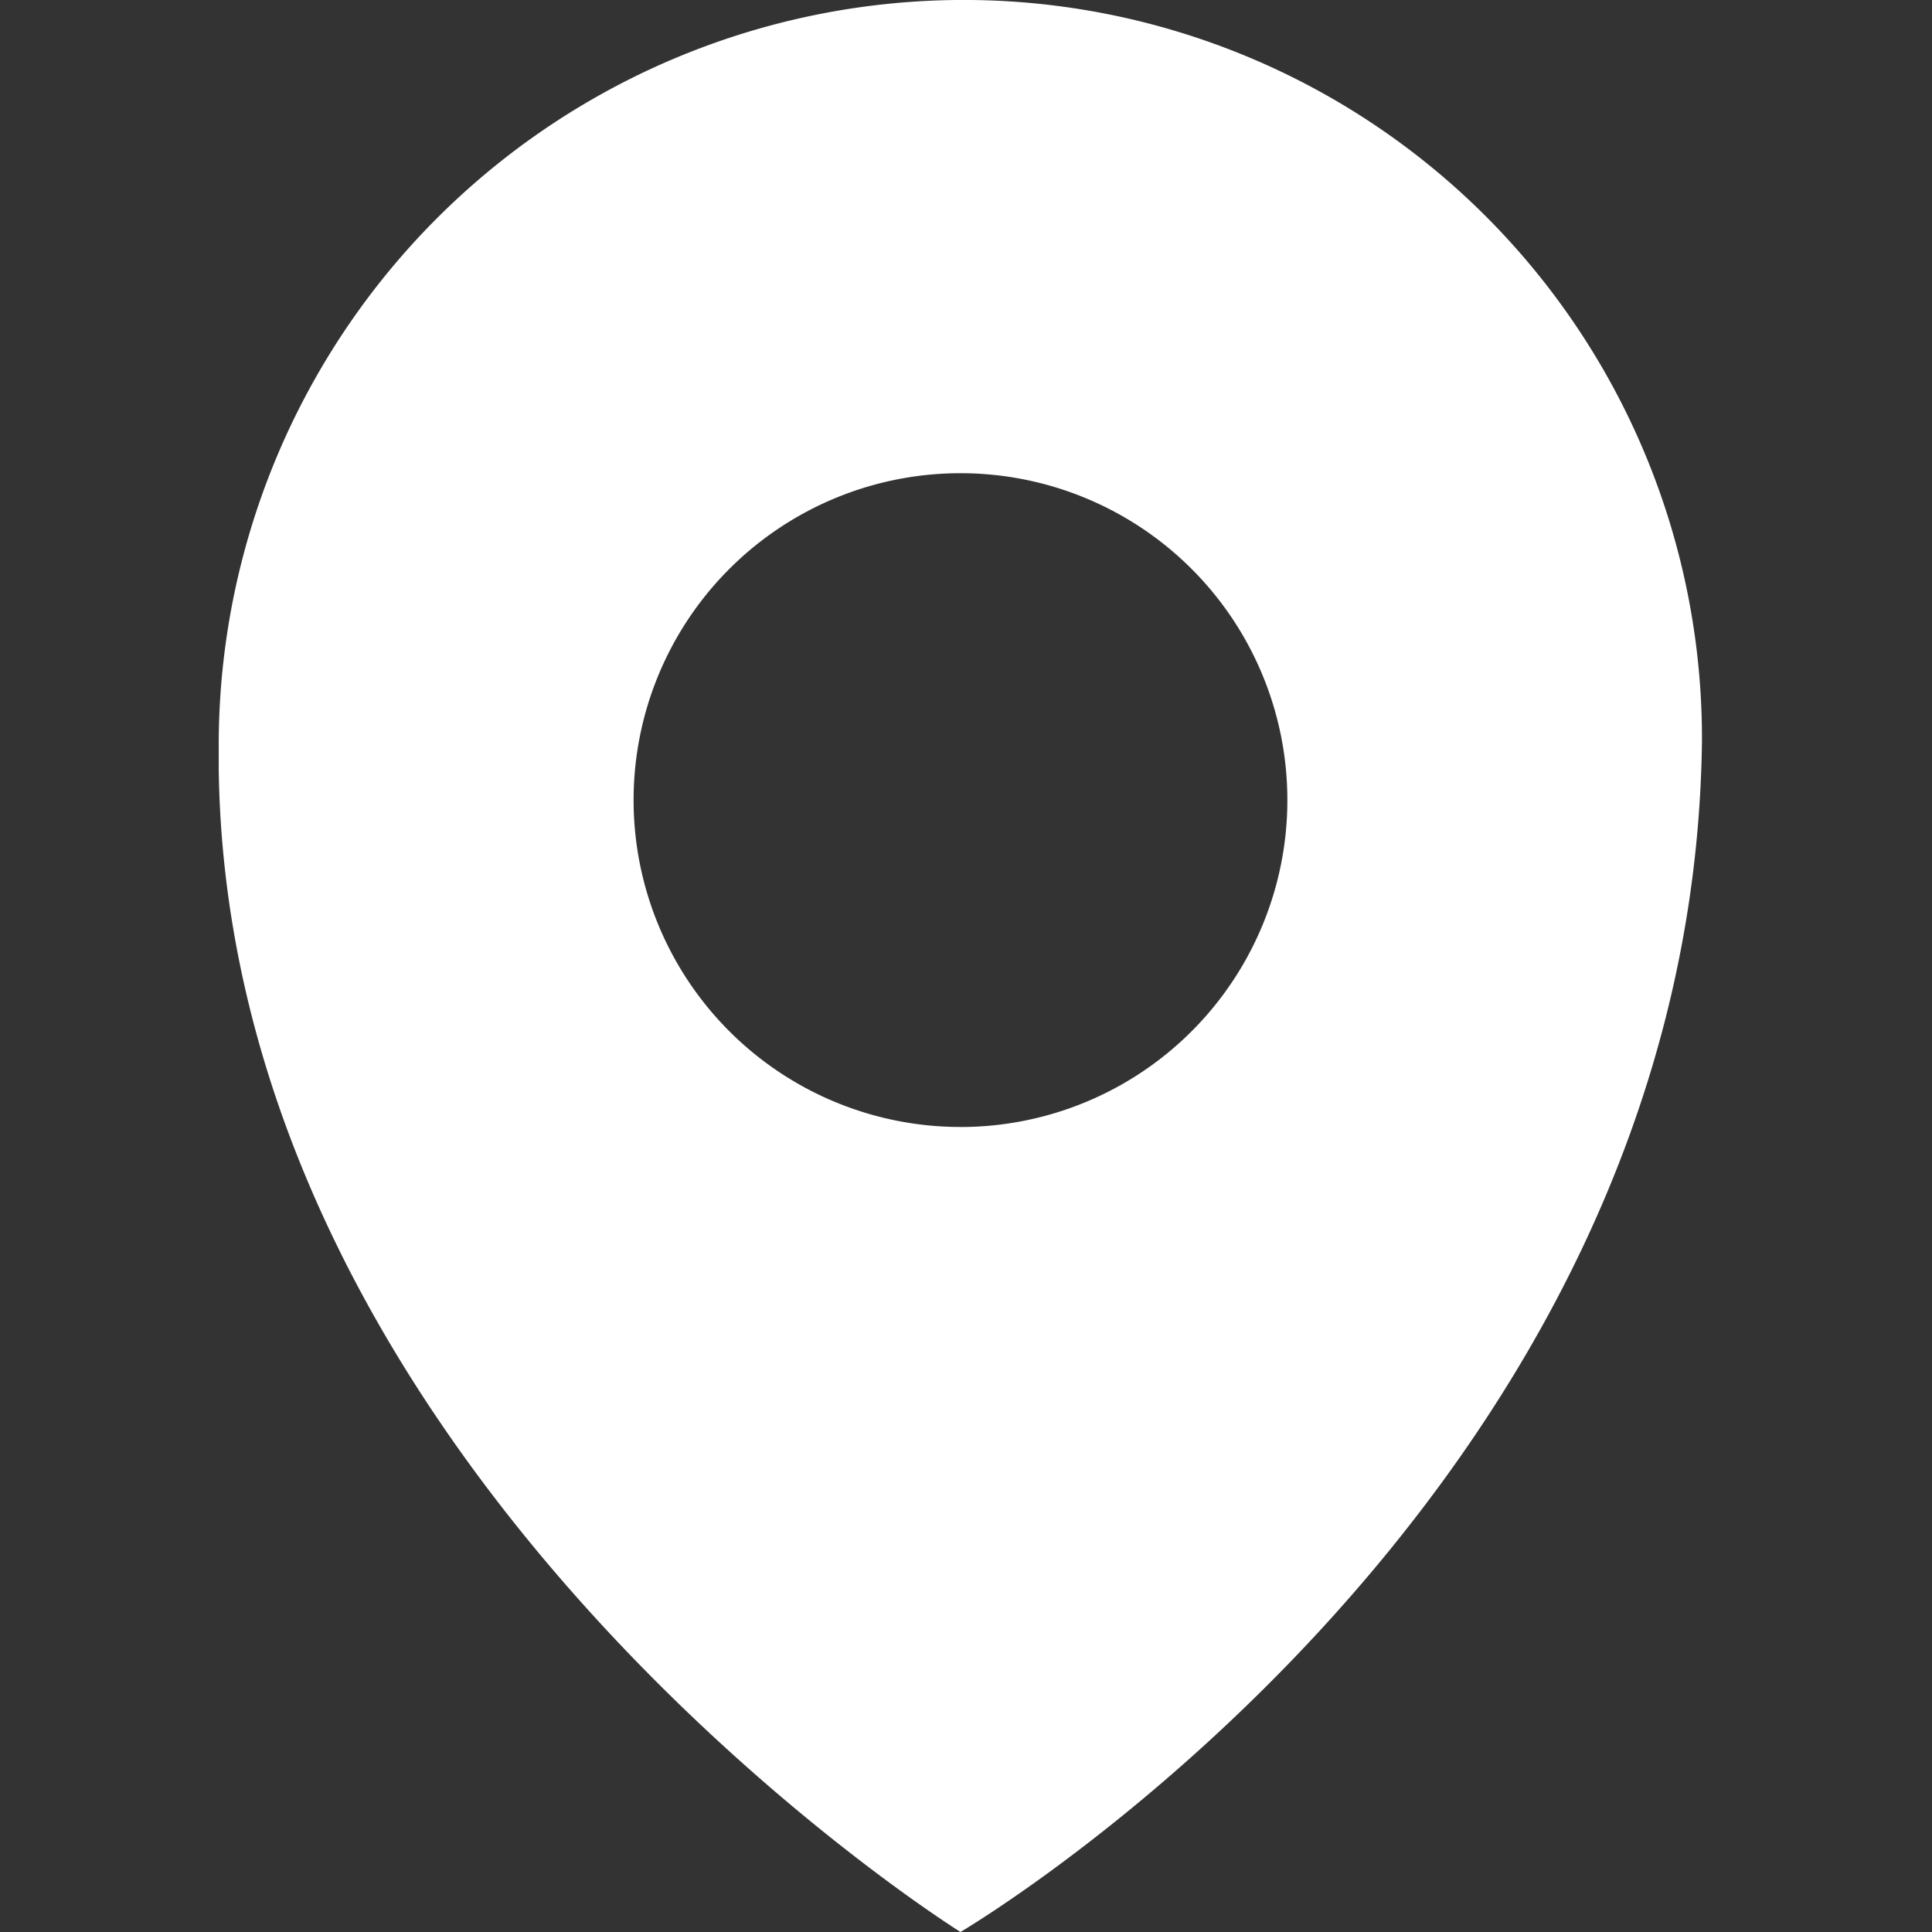 <svg id="map" xmlns="http://www.w3.org/2000/svg" xmlns:xlink="http://www.w3.org/1999/xlink" width="56" height="56" viewBox="0 0 56 56">
  <rect x="0" y="0" width="56" height="56" fill="#333333" stroke="none"/>
  <defs>
    <clipPath id="clip-path">
      <rect id="사각형_117" data-name="사각형 117" width="42.994" height="56" fill="#fff"/>
    </clipPath>
  </defs>
  <rect id="사각형_118" data-name="사각형 118" width="56" height="56" fill="none"/>
  <g id="그룹_49" data-name="그룹 49" transform="translate(6.34)">
    <g id="그룹_48" data-name="그룹 48" clip-path="url(#clip-path)">
      <path id="패스_49" data-name="패스 49" d="M21.5,0A21.6,21.6,0,0,0,0,21.5C-.28,42.425,21.5,56,21.5,56S42.709,43.556,42.992,21.5A21.4,21.4,0,0,0,21.5,0m0,32.667a9.475,9.475,0,1,1,9.475-9.475A9.475,9.475,0,0,1,21.5,32.668" transform="translate(0 -0.001)" fill="#fff"/>
    </g>
  </g>
</svg>
